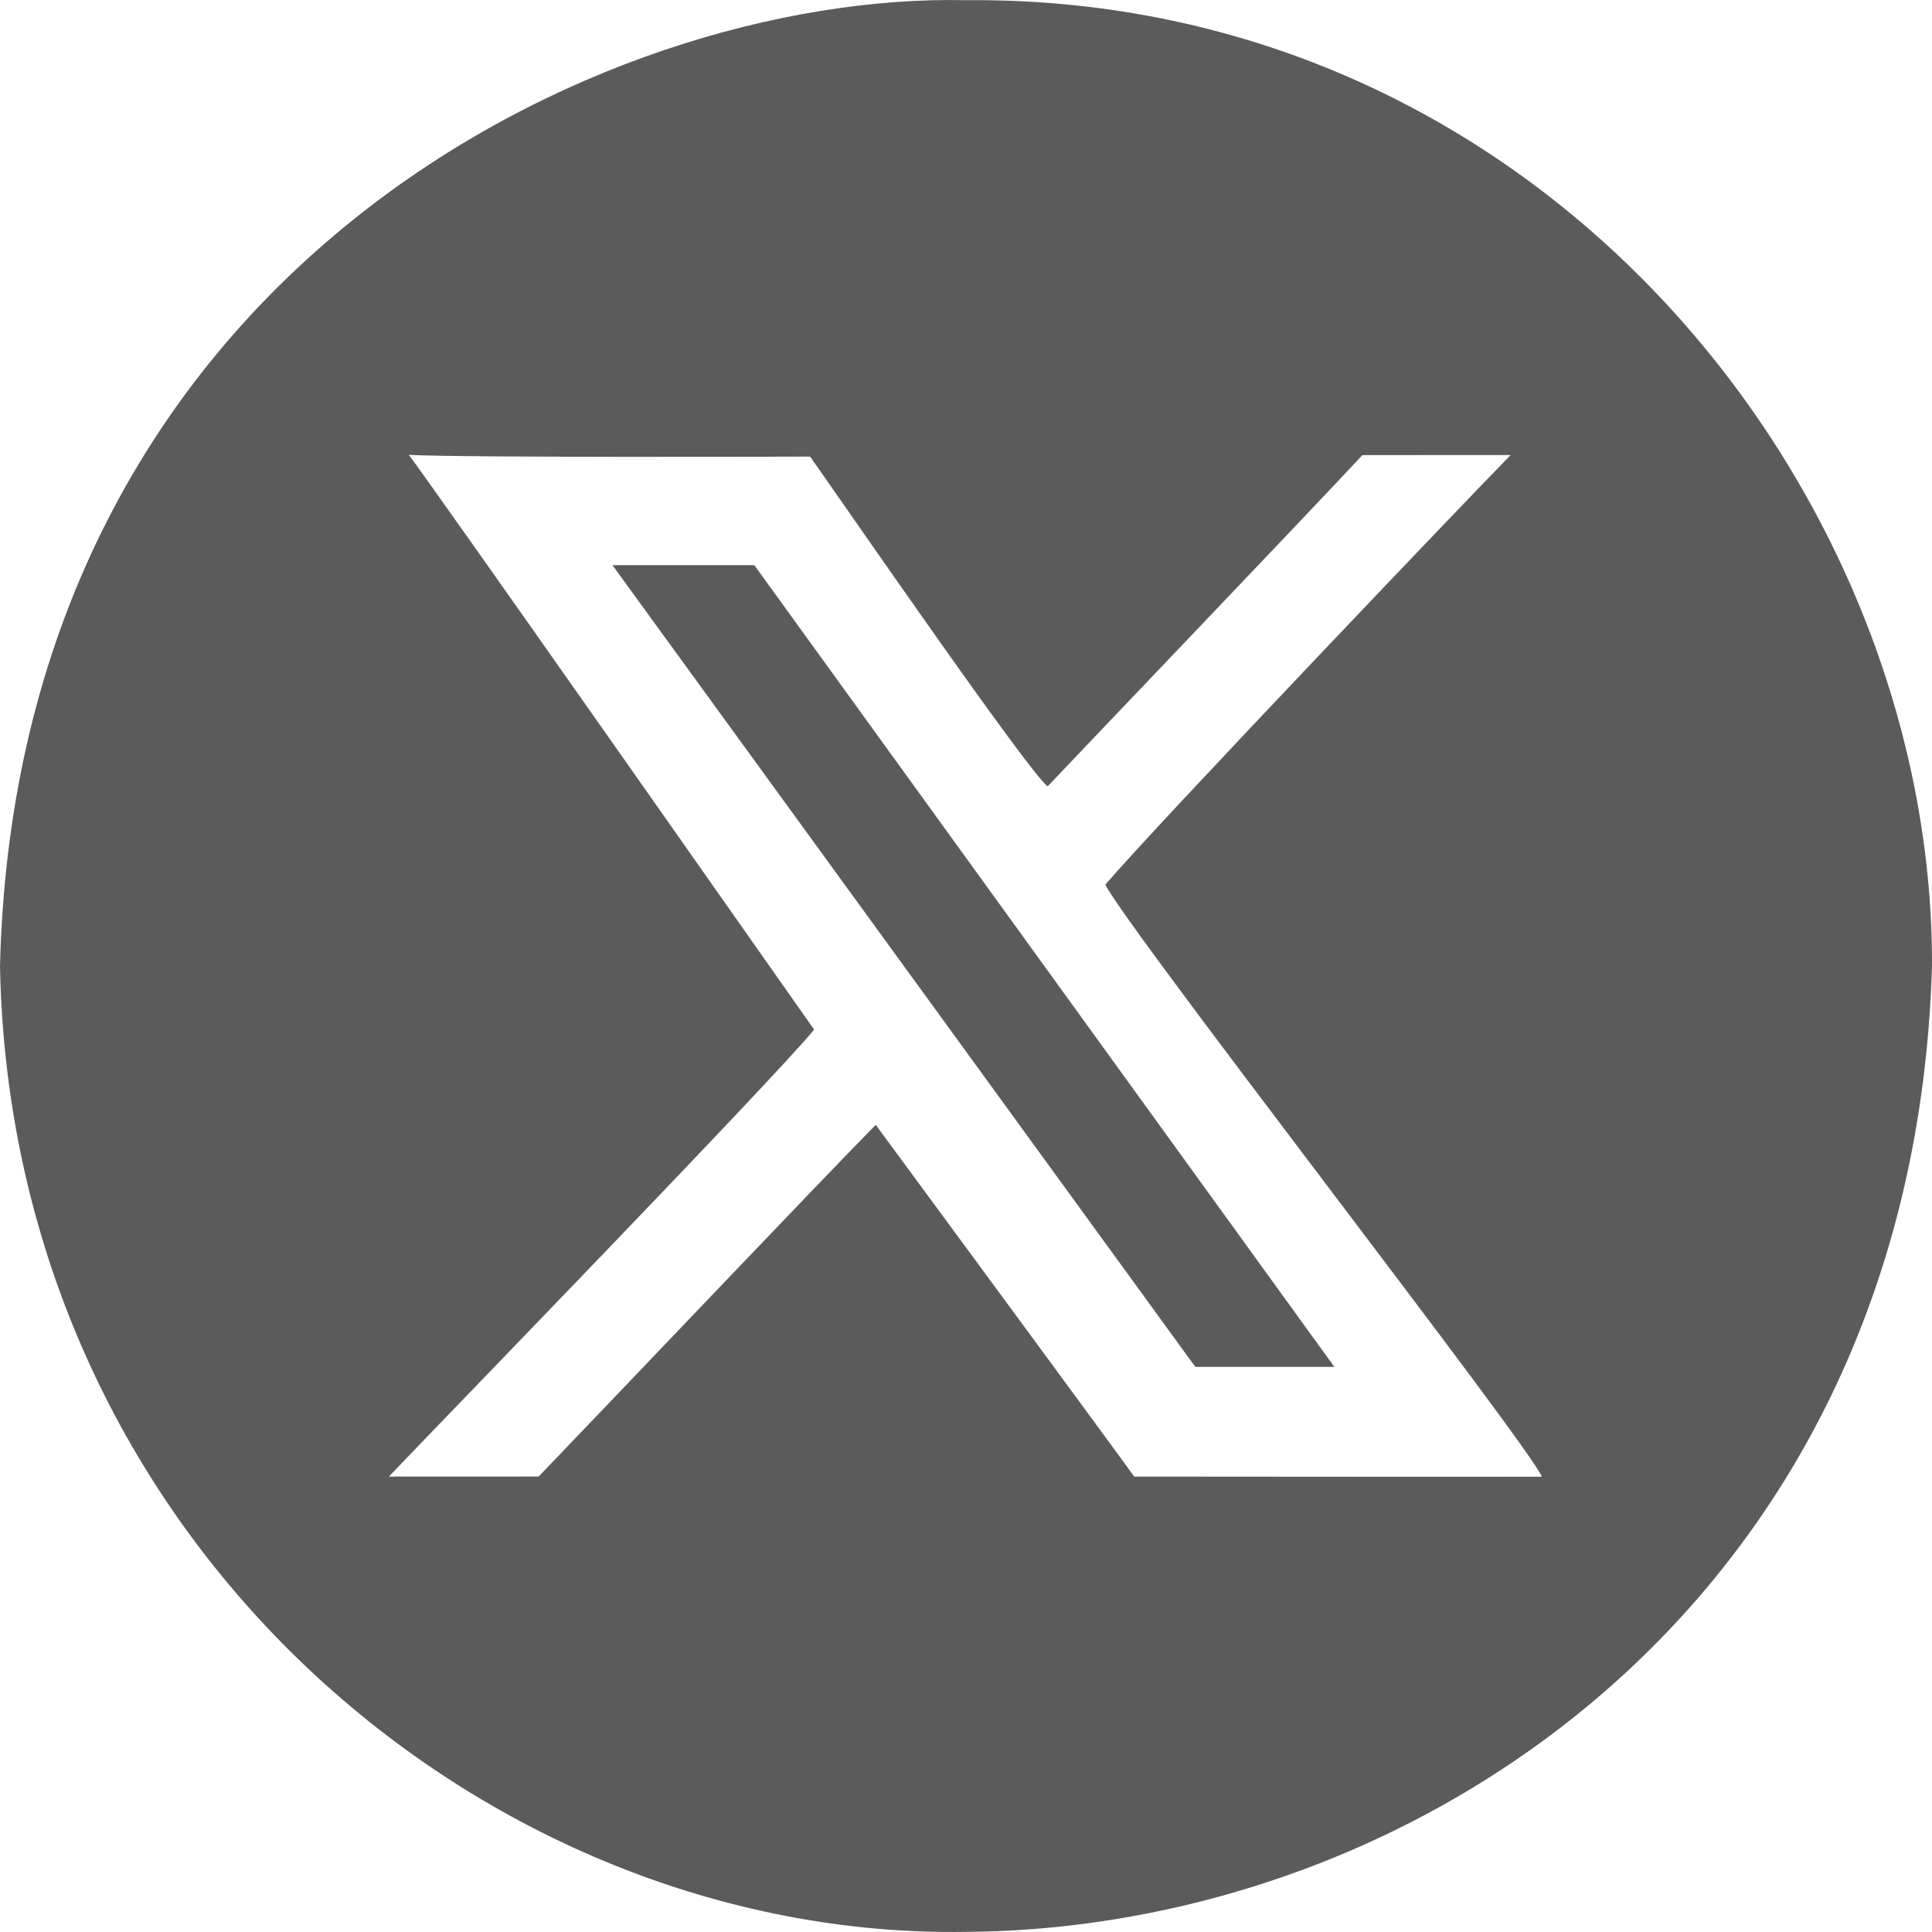 <svg width="32" height="32" viewBox="0 0 32 32" fill="none" xmlns="http://www.w3.org/2000/svg">
<path fill-rule="evenodd" clip-rule="evenodd" d="M13.485 17.054C13.284 16.774 7.003 7.818 6.771 7.534C7.703 7.582 13.124 7.563 13.418 7.563C13.95 8.315 17.061 12.827 17.353 13.024C17.926 12.416 21.591 8.584 22.566 7.538C23.023 7.538 24.724 7.535 25.021 7.537C24.364 8.204 19.144 13.671 18.308 14.653C18.671 15.388 25.345 23.962 25.538 24.459C23.972 24.463 20.82 24.457 18.786 24.457C18.654 24.267 14.915 19.185 14.505 18.631C13.474 19.68 10.779 22.52 8.922 24.456C8.343 24.456 7.02 24.457 6.441 24.457C7.261 23.593 12.728 17.965 13.485 17.054H13.485ZM0 15.999C0.179 25.531 8.051 32.126 16 31.998C23.514 31.947 31.693 26.477 32 15.997C32.025 8.125 25.533 -0.08 15.999 0.003C9.994 -0.131 0.281 4.495 0 15.999ZM10.144 9.361H12.494L22.101 22.64H19.798L10.144 9.361Z" fill="#5B5B5B"/>
</svg>

